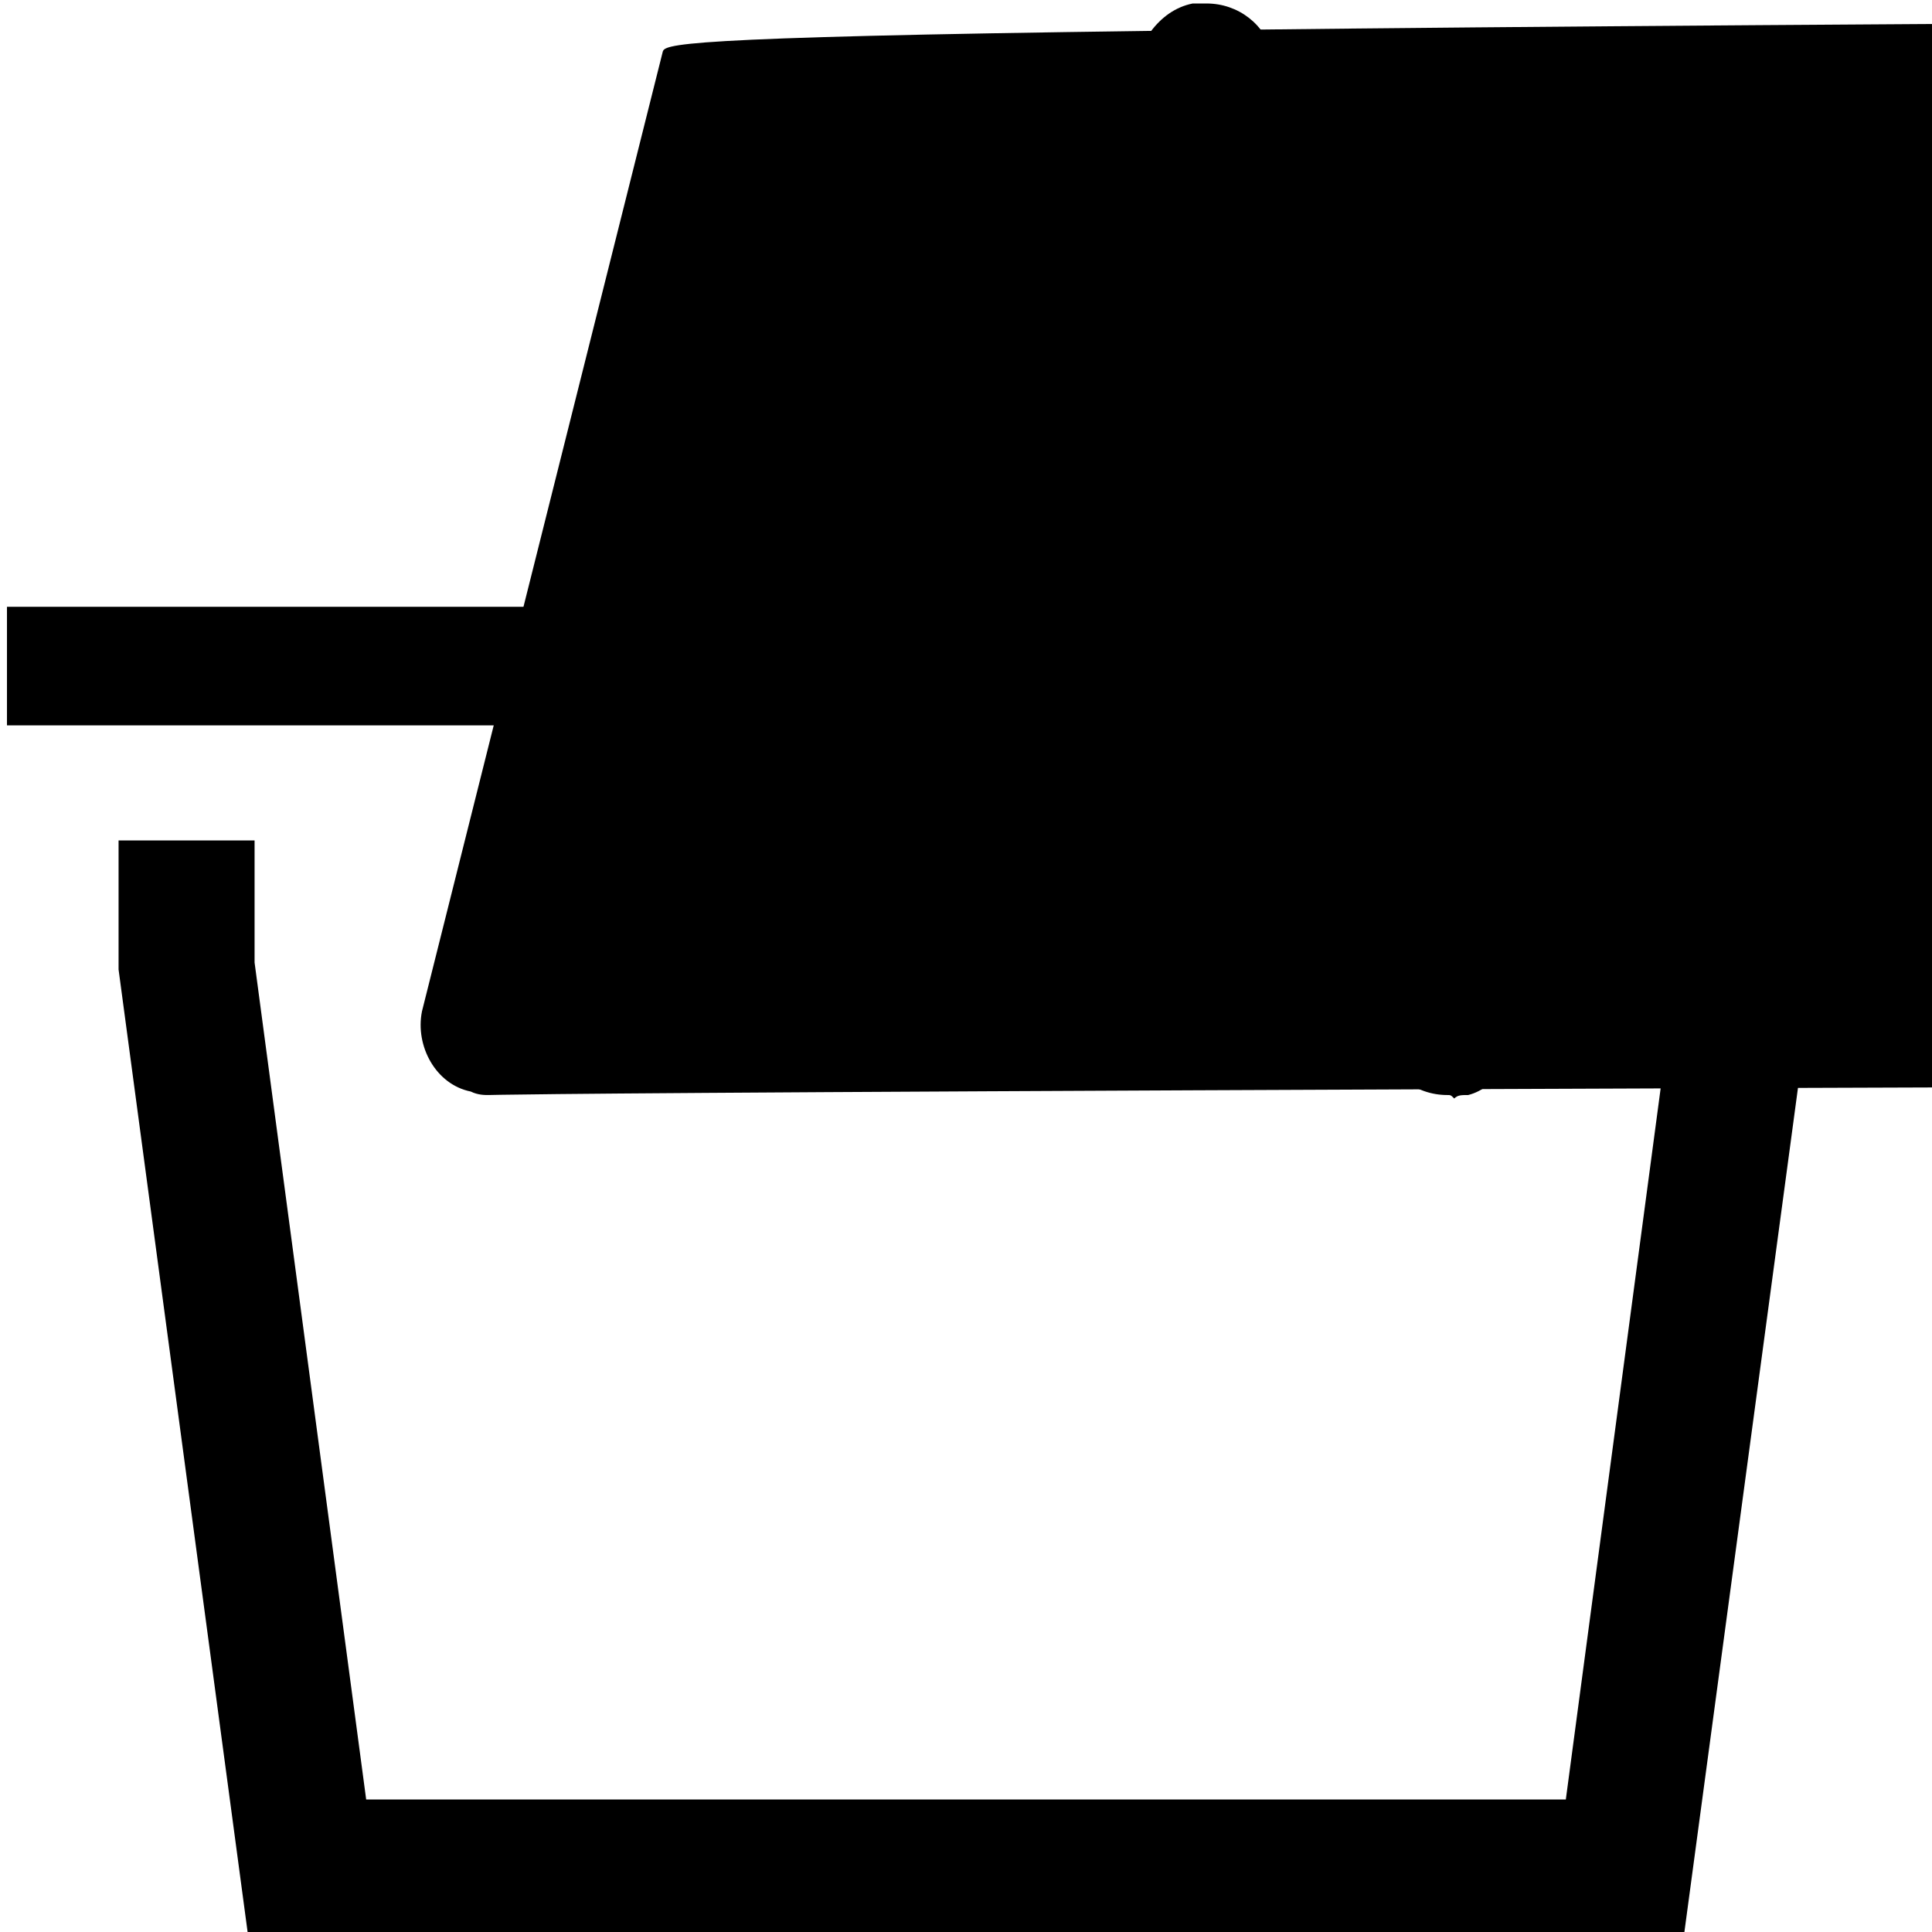 <svg width="20" height="20" version="1.1" id="Layer_4"
    xmlns="http://www.w3.org/2000/svg"
    xmlns:xlink="http://www.w3.org/1999/xlink" x="0px" y="0px"
    viewBox="0 0 55.4 55.4" style="enable-background:new 0 0 55.4 55.4;"
    xml:space="preserve">
                                            <g>
                                                <rect x="0.2" y="17.4" width="55" height="3.4" />
                                            </g>
                                            <g>
                                                <polygon points="7.1,55.4 3.4,27.8 3.4,24.1 7.3,24.1 7.3,27.6 10.5,51.6 44.9,51.6 48.1,27.6 48.1,24.1 52,24.1 52,27.9 
        48.3,55.4   " />
                                            </g>
                                            <g>
                                                <path d="M14,31.4c-0.1,0-0.3,0-0.5-0.1c-1-0.2-1.6-1.3-1.4-2.3L19,1.5C19.2,0.6,20,0,899,0c0.1,0,0.3,0,0.4,0
        c0.5,0.1,0.9,0.4,1.2,0.9c0.3,0.4,0.4,1,0.3,1.5l-6.9,27.5C15.6,30.8,14.8,31.4,14,31.4z" />
                                            </g>
                                            <g>
                                                <path d="M41.5,31.4c-0.9,0-1.7-0.6-1.9-1.5L32.7,2.4c-0.1-0.5,0-1.1,0.3-1.5s0.7-0.7,1.2-0.8c0.1,0,0.3,0,0.4,0
        c0.9,0,1.7,0.6,1.9,1.5L43.4,29c0.1,0.5,0,1-0.2,1.5c-0.3,0.5-0.7,0.8-1.1,0.9c-0.2,0-0.3,0-0.4,0.1C41.6,31.4,41.6,31.4,41.5,31.4
        z" />
                                            </g>
                                        </svg>